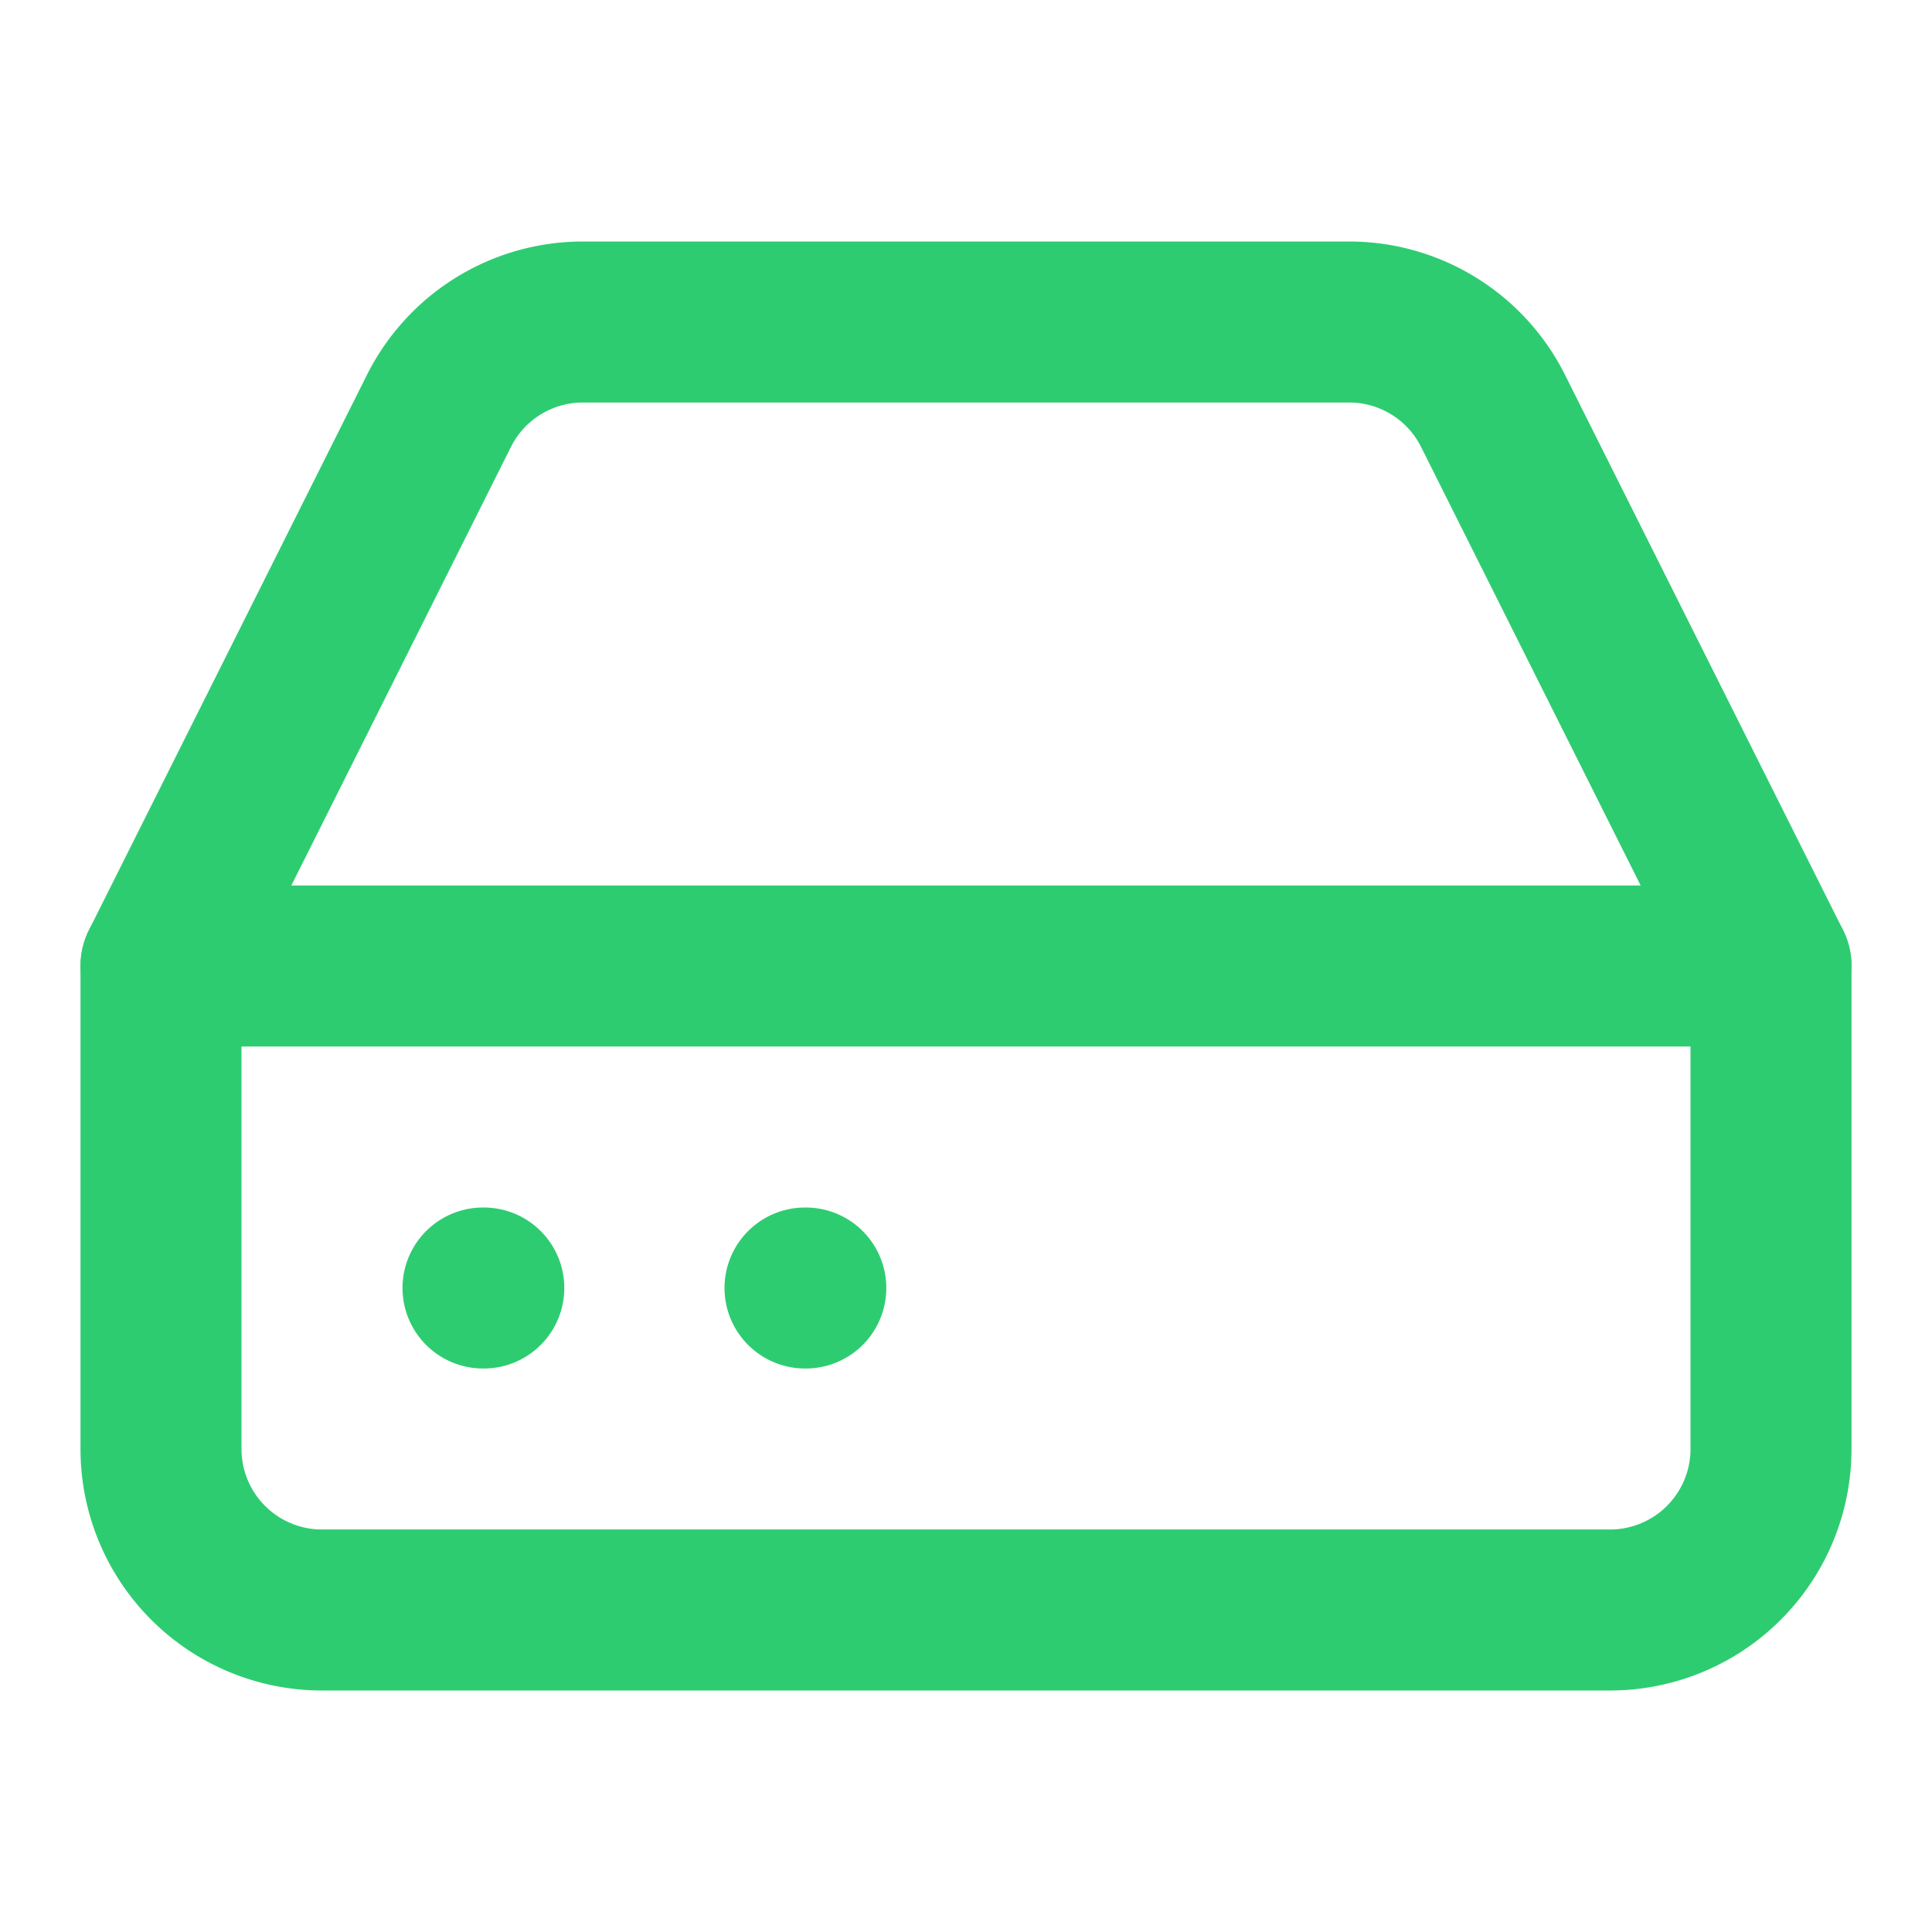 <svg xmlns="http://www.w3.org/2000/svg" width="30" height="30" viewBox="0 0 24 24" fill="none" stroke="#2ecc71" stroke-width="2" stroke-linecap="round" stroke-linejoin="round">
  <path d="M22 12H2"></path>
  <path d="M5.45 5.11L2 12v6a2 2 0 0 0 2 2h16a2 2 0 0 0 2-2v-6l-3.45-6.89A2 2 0 0 0 16.76 4H7.24a2 2 0 0 0-1.79 1.11z"></path>
  <line x1="6" y1="16" x2="6.01" y2="16"></line>
  <line x1="10" y1="16" x2="10.01" y2="16"></line>
</svg> 